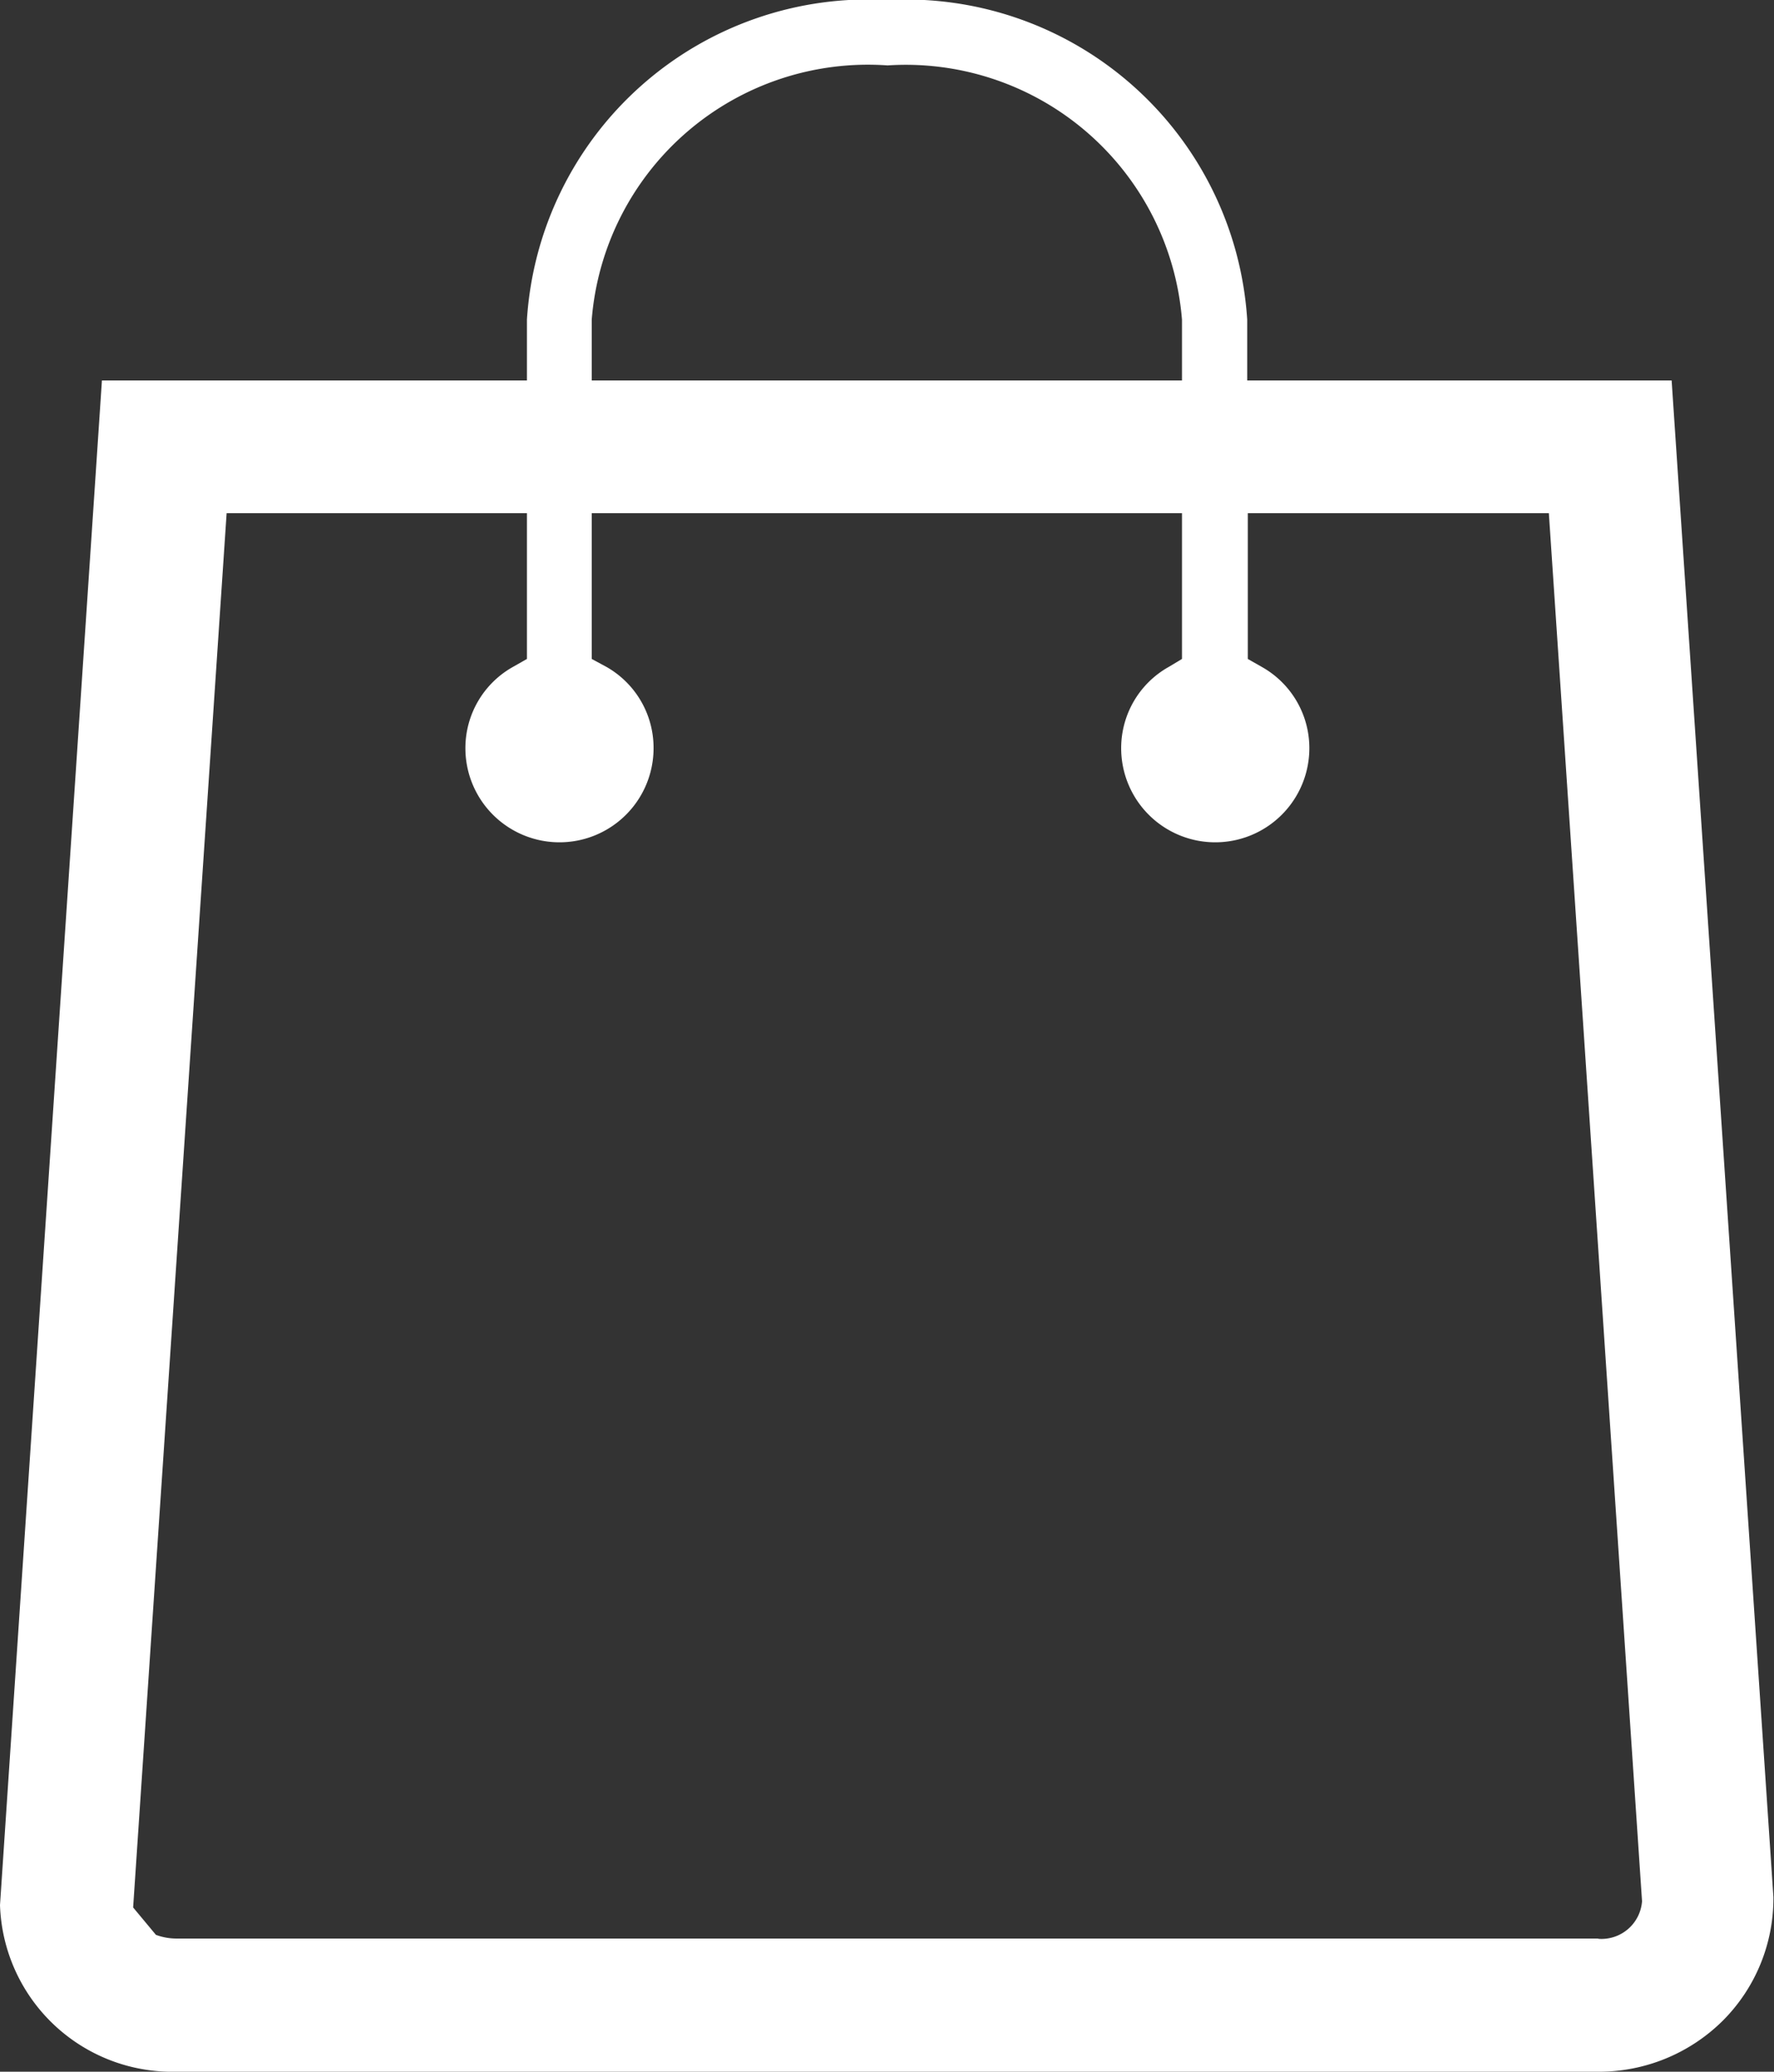 <svg id="Groupe_38" data-name="Groupe 38" xmlns="http://www.w3.org/2000/svg" xmlns:xlink="http://www.w3.org/1999/xlink" width="11.992" height="14" viewBox="0 0 11.992 14">
  <rect x="0" y="0" width="11.992" height="14" fill="#333333" stroke="none"/>
  <defs>
    <clipPath id="clip-path">
      <rect id="Rectangle_17" data-name="Rectangle 17" width="11.992" height="14" fill="none"/>
    </clipPath>
  </defs>
  <g id="Groupe_7" data-name="Groupe 7" clip-path="url(#clip-path)">
    <path id="Tracé_129" data-name="Tracé 129" d="M11.3,2.571H8.431V2.16A2.312,2.312,0,0,0,6,0,2.312,2.312,0,0,0,3.562,2.16v.411H.689L0,12.874A1.165,1.165,0,0,0,1.19,14H10.8a1.189,1.189,0,0,0,.848-.347,1.169,1.169,0,0,0,.34-.834ZM4,2.16A1.873,1.873,0,0,1,6,.442,1.873,1.873,0,0,1,7.99,2.16v.411H4ZM10.8,13.1H1.19a.4.4,0,0,1-.136-.025L.9,12.89l.632-9.422H3.562v.985l-.095.054a.629.629,0,0,0-.321.549.636.636,0,1,0,1.272,0A.629.629,0,0,0,4.1,4.507L4,4.453V3.468H7.99v.985L7.9,4.507a.629.629,0,0,0-.321.549.636.636,0,1,0,1.272,0,.629.629,0,0,0-.321-.549l-.095-.054V3.468h2.035l.63,9.38a.275.275,0,0,1-.292.254" fill="#fff"/>
  </g>
</svg>
